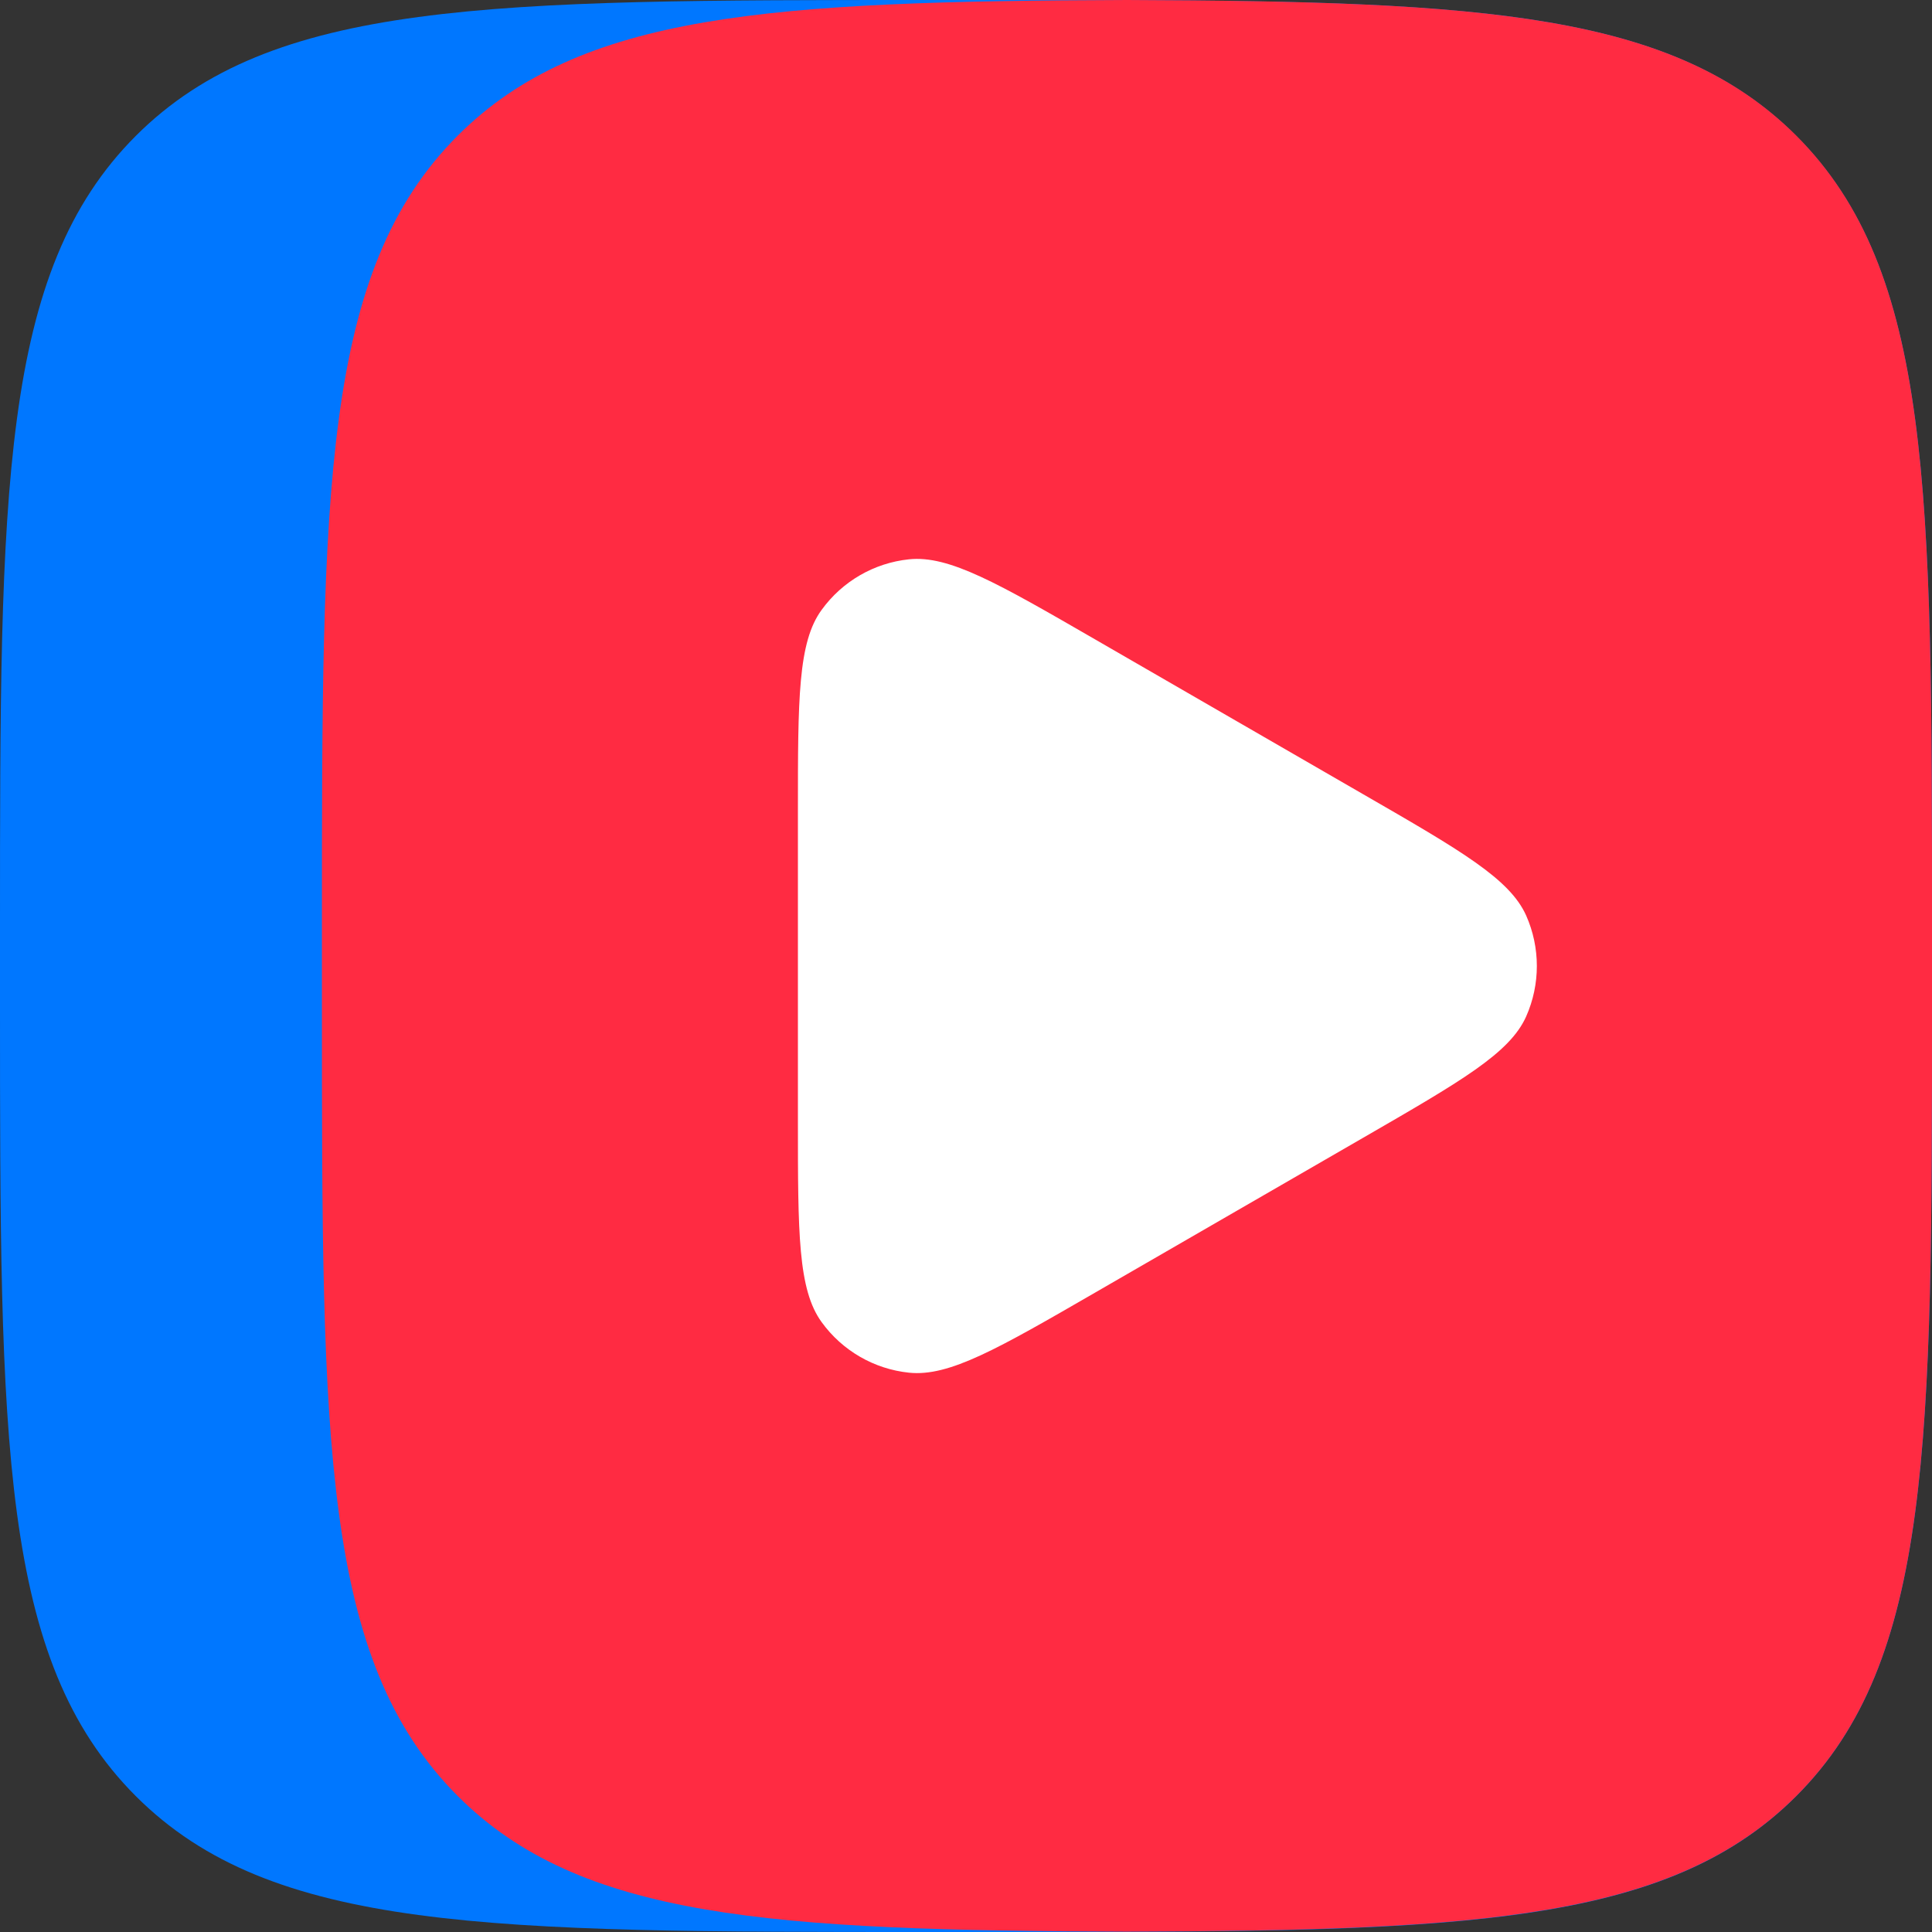 <svg width="16" height="16" viewBox="0 0 16 16" fill="none" xmlns="http://www.w3.org/2000/svg">
<rect x="0" y="0" width="16" height="16" fill="#333333" stroke="none"/>
<path d="M0 7.68C0 4.059 0 2.25 1.125 1.125C2.25 0 4.059 0 7.68 0H8.32C11.941 0 13.75 0 14.875 1.125C16 2.25 16 4.059 16 7.68V8.32C16 11.941 16 13.75 14.875 14.875C13.75 16 11.941 16 8.32 16H7.68C4.059 16 2.25 16 1.125 14.875C0 13.75 0 11.941 0 8.32V7.68Z" fill="#0077FF"/>
<path d="M9.333 0C6.378 0.01 4.805 0.109 3.791 1.123C2.666 2.248 2.666 4.058 2.666 7.678V8.318C2.666 11.939 2.666 13.749 3.791 14.874C4.805 15.888 6.378 15.987 9.333 15.997C12.288 15.987 13.861 15.888 14.876 14.874C16 13.749 16 11.939 16 8.318V7.678C16 4.058 16 2.248 14.876 1.123C13.861 0.11 12.288 0.011 9.333 0Z" fill="#FF2B42"/>
<path d="M11.29 6.578C12.1 7.045 12.503 7.278 12.639 7.582C12.757 7.848 12.757 8.152 12.639 8.418C12.503 8.723 12.098 8.955 11.29 9.422L9.074 10.702C8.264 11.17 7.861 11.403 7.528 11.368C7.239 11.338 6.976 11.186 6.805 10.95C6.608 10.68 6.608 10.213 6.608 9.28V6.72C6.608 5.786 6.608 5.318 6.805 5.05C6.976 4.814 7.239 4.662 7.528 4.632C7.86 4.597 8.264 4.83 9.074 5.298L11.29 6.578Z" fill="white"/>
</svg>

